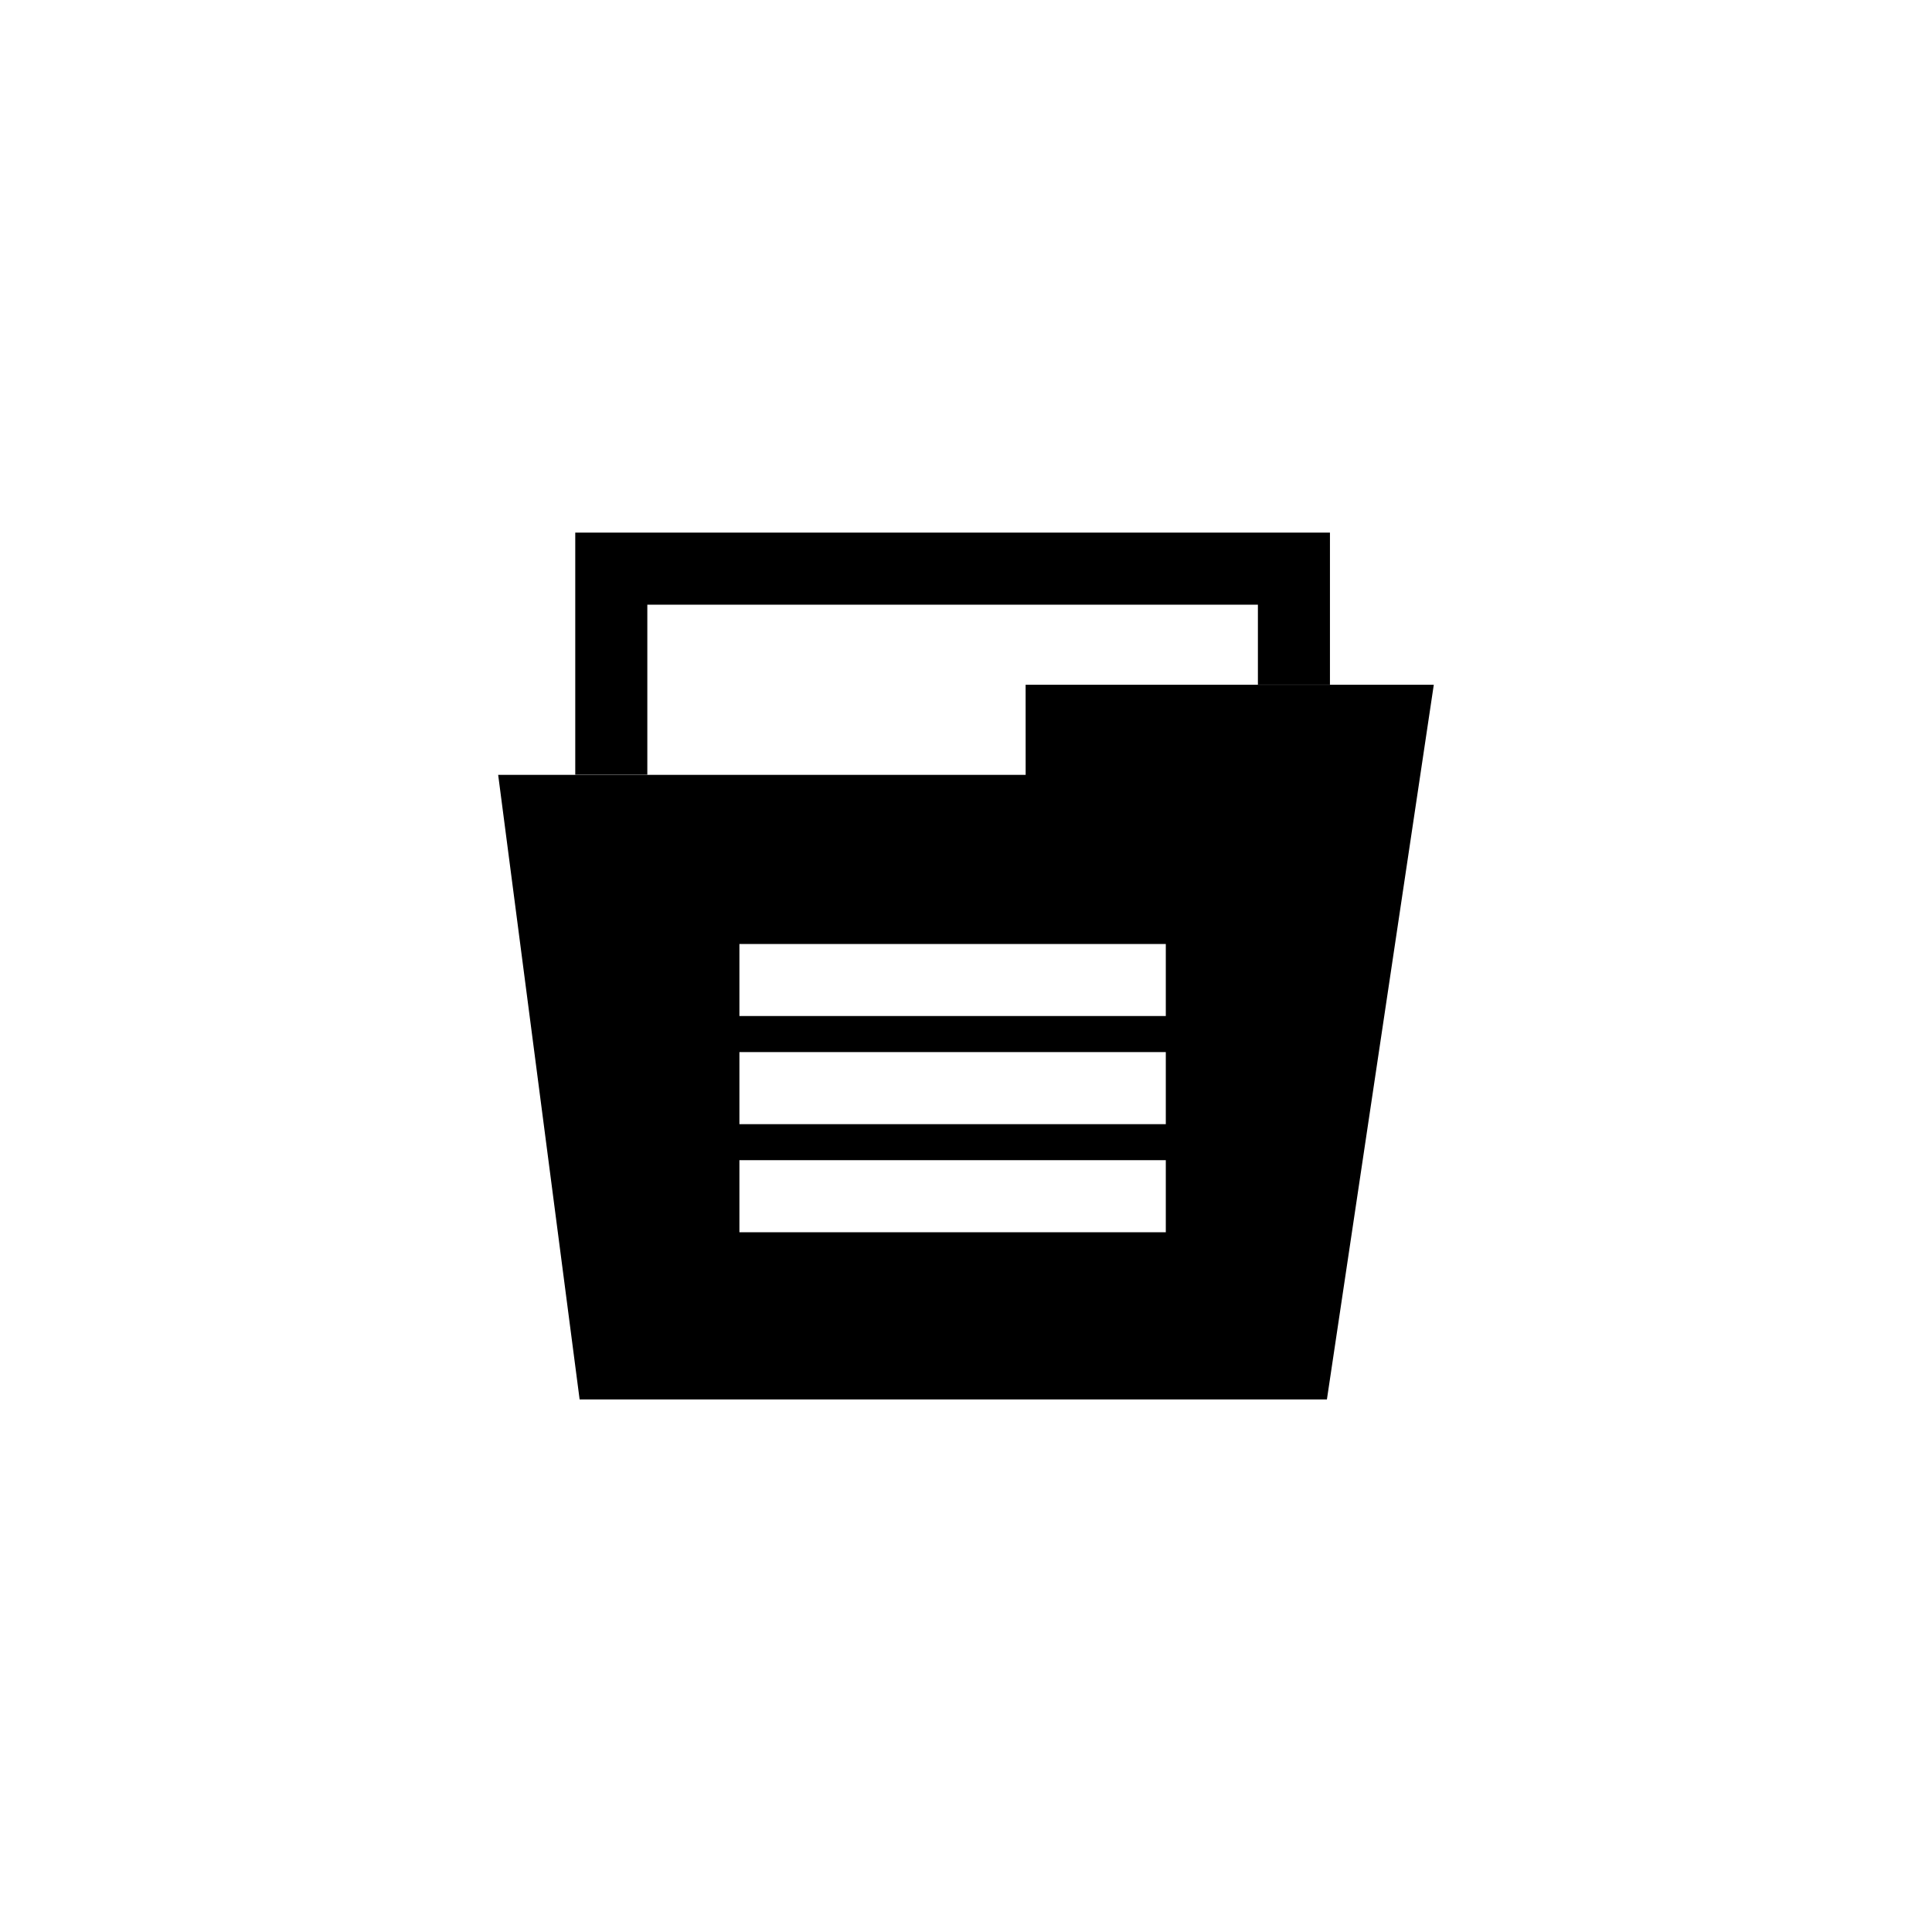 <?xml version="1.0" encoding="UTF-8"?>
<!-- The Best Svg Icon site in the world: iconSvg.co, Visit us! https://iconsvg.co -->
<svg fill="#000000" width="800px" height="800px" version="1.1" viewBox="144 144 512 512" xmlns="http://www.w3.org/2000/svg">
 <g>
  <path d="m496.45 325.44v-40.293h-200v64.164h19.098v-45.062h161.81v21.191z"/>
  <path d="m415.81 349.34h-139.79l21.586 165.52h198.04l28.324-189.39-108.17-0.004zm37.141 121.22h-113v-19.098h113zm0-28.648h-113v-19.098h113zm0-28.648h-113v-19.098h113z"/>
 </g>
</svg>